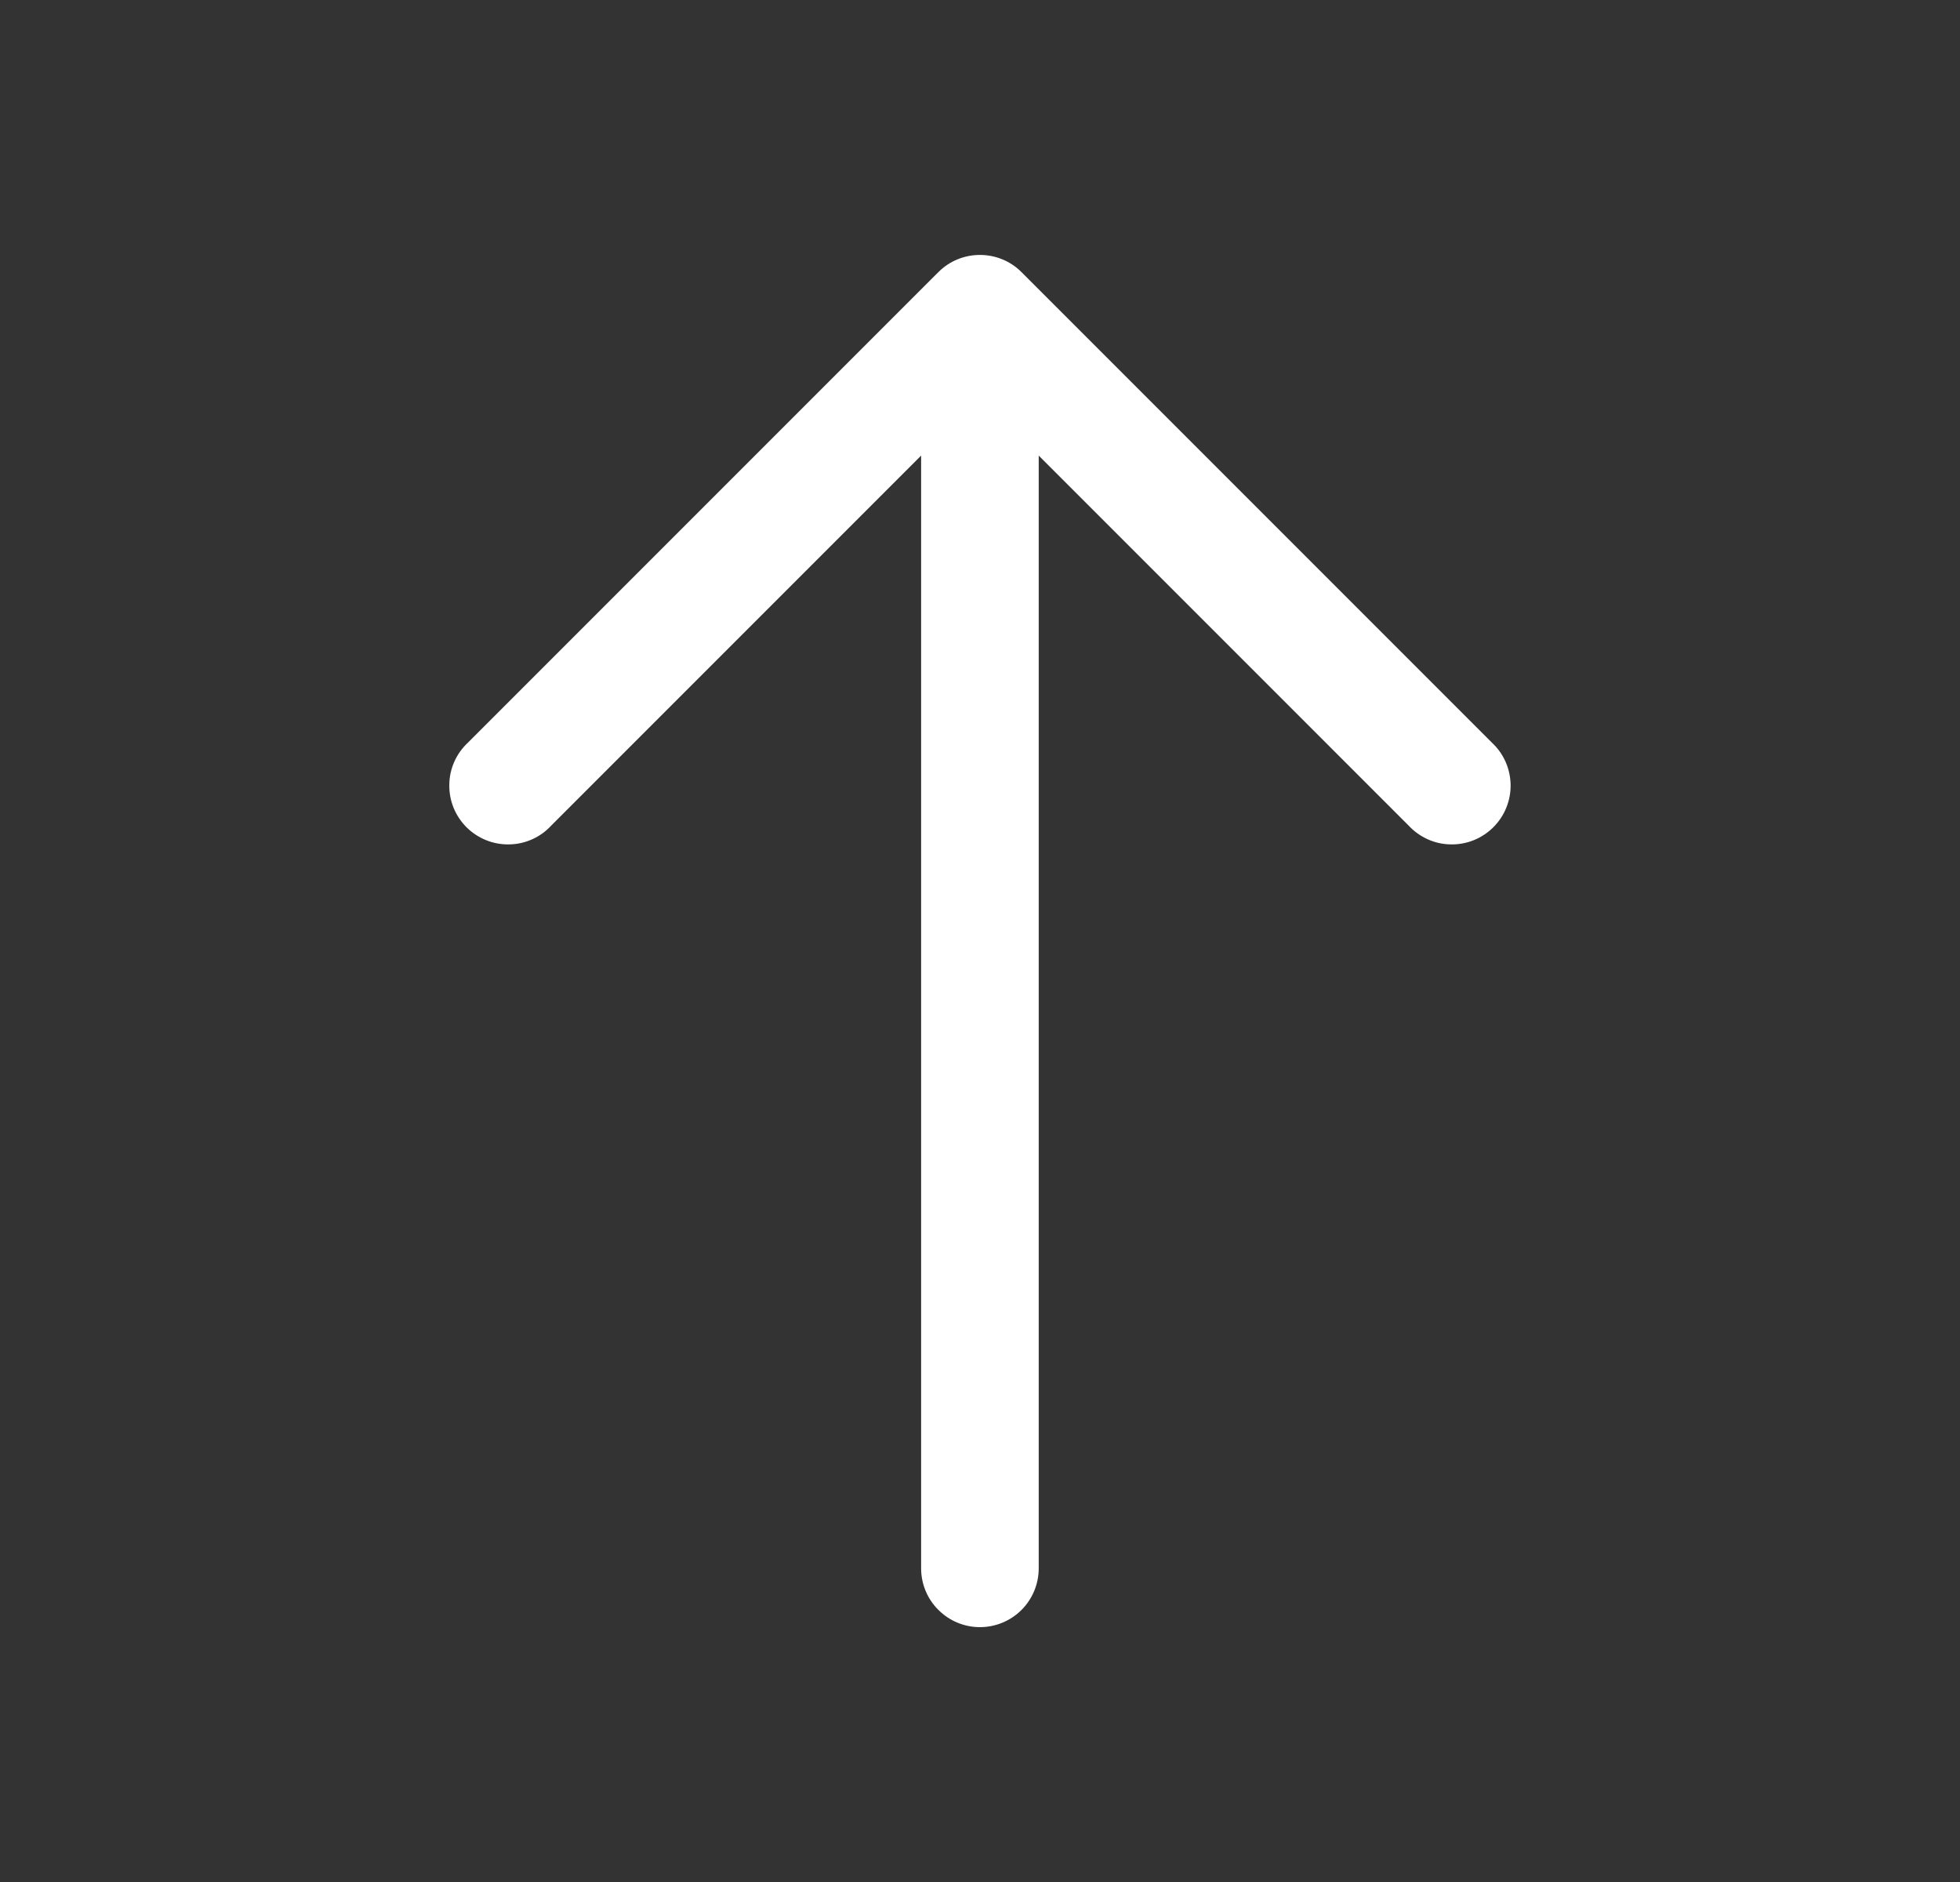 <svg width="25" height="24" viewBox="0 0 25 24" fill="none" xmlns="http://www.w3.org/2000/svg">
<rect x="0" y="0" width="25" height="24" fill="#333333" stroke="none"/>
<path fill-rule="evenodd" clip-rule="evenodd" d="M11.969 3.47C12.11 3.329 12.3 3.251 12.499 3.251C12.698 3.251 12.889 3.329 13.029 3.47L19.029 9.47C19.103 9.539 19.162 9.621 19.203 9.713C19.244 9.805 19.266 9.905 19.268 10.005C19.27 10.106 19.251 10.206 19.213 10.3C19.176 10.393 19.119 10.478 19.048 10.549C18.977 10.62 18.892 10.676 18.799 10.714C18.705 10.752 18.605 10.77 18.505 10.768C18.404 10.767 18.305 10.745 18.213 10.704C18.121 10.663 18.038 10.604 17.969 10.53L13.249 5.81V20C13.249 20.199 13.17 20.39 13.03 20.53C12.889 20.671 12.698 20.75 12.499 20.75C12.3 20.75 12.11 20.671 11.969 20.53C11.828 20.39 11.749 20.199 11.749 20V5.81L7.029 10.53C6.961 10.604 6.878 10.663 6.786 10.704C6.694 10.745 6.594 10.767 6.494 10.768C6.393 10.77 6.293 10.752 6.2 10.714C6.106 10.676 6.021 10.62 5.95 10.549C5.879 10.478 5.823 10.393 5.785 10.3C5.747 10.206 5.729 10.106 5.731 10.005C5.732 9.905 5.754 9.805 5.795 9.713C5.836 9.621 5.895 9.539 5.969 9.47L11.969 3.47Z" fill="white"/>
</svg>
